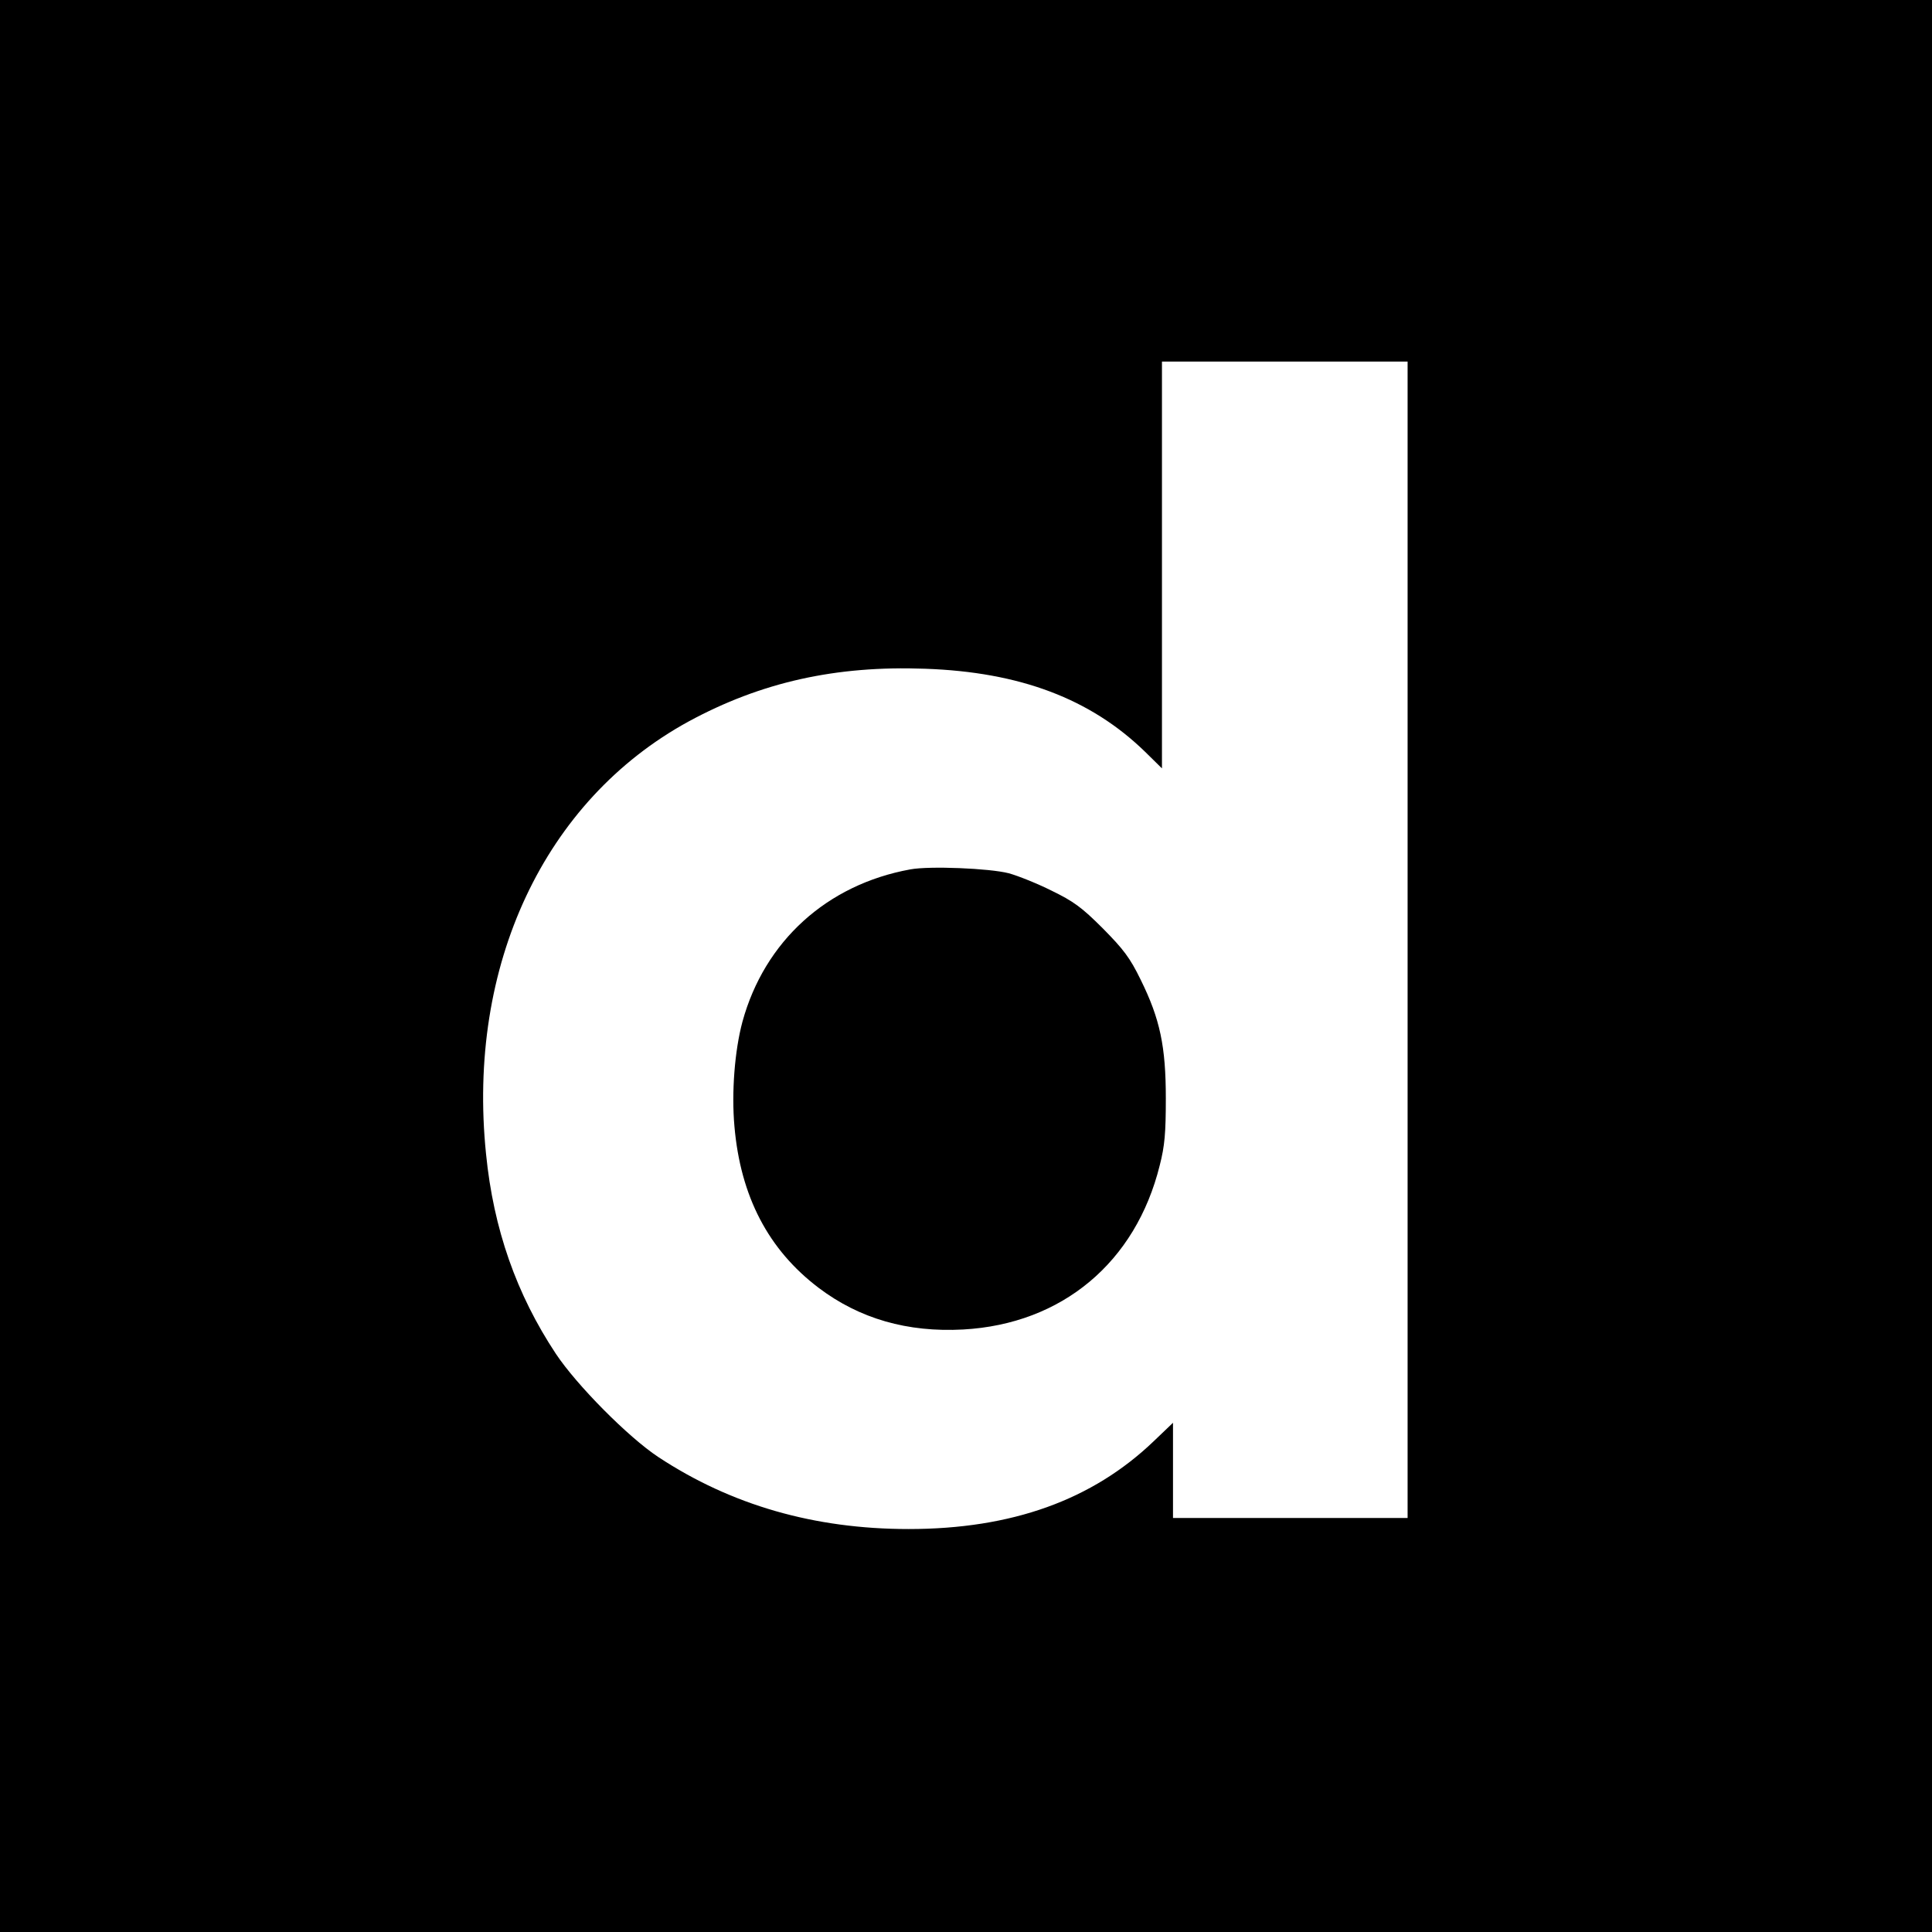 <?xml version="1.0" standalone="no"?>
<!DOCTYPE svg PUBLIC "-//W3C//DTD SVG 20010904//EN"
 "http://www.w3.org/TR/2001/REC-SVG-20010904/DTD/svg10.dtd">
<svg version="1.0" xmlns="http://www.w3.org/2000/svg"
 width="700pt" height="700pt" viewBox="0 0 700 700"
 preserveAspectRatio="xMidYMid meet">
<g transform="translate(0,700) scale(0.1,-0.1)"
fill="#000000" stroke="none">
<path d="M0 3500 l0 -3500 3500 0 3500 0 0 3500 0 3500 -3500 0 -3500 0 0
-3500z m5100 95 l0 -2095 -425 0 -425 0 0 173 0 172 -69 -66 c-223 -214 -515
-319 -889 -319 -342 0 -643 87 -907 261 -109 72 -296 261 -371 374 -143 216
-226 452 -253 724 -70 683 211 1281 734 1567 262 142 532 203 857 191 344 -12
599 -109 796 -300 l62 -61 0 737 0 737 445 0 445 0 0 -2095z"/>
<path d="M3298 3850 c-302 -55 -528 -260 -608 -552 -28 -104 -40 -256 -29
-379 22 -254 123 -447 305 -585 148 -112 322 -162 524 -151 358 20 625 243
712 595 18 70 22 117 22 242 0 189 -21 288 -91 430 -39 80 -62 110 -137 186
-77 77 -106 98 -186 137 -52 26 -122 54 -155 63 -69 18 -288 27 -357 14z"/>
</g>
</svg>

